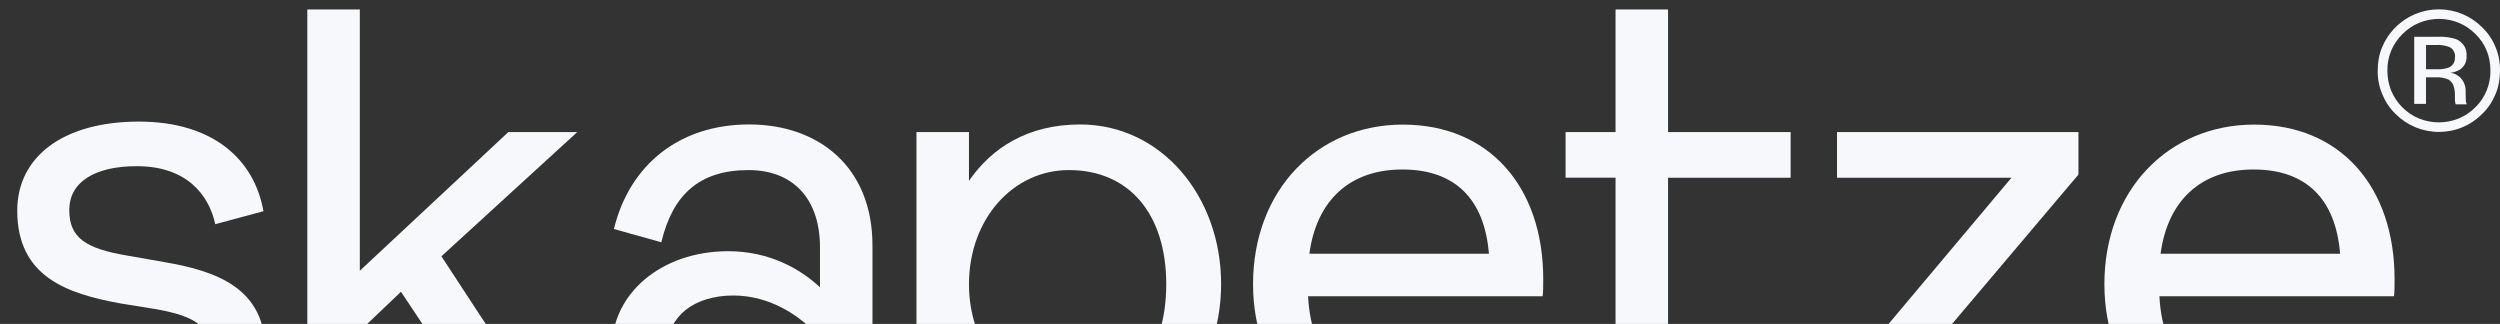 <svg viewBox="0 0 1312 170" version="1.1" xmlns="http://www.w3.org/2000/svg">
  
  <rect x="0" y="0" width="1312" height="170" fill="#333333" stroke="none"/>
  
  <defs>
    <style>
      .st0 {
        fill: #f6f8fb;
      }

      .st1 {
        fill: #fff;
      }

      .st2 {
        fill: #606060;
      }

      .st3 {
        display: none;
      }
    </style>
  </defs>
  <g class="st3" id="Ebene_3">
    <rect height="438" width="1644" y="-109.72" x="-182" class="st2"></rect>
  </g>
  <g class="st3" id="Ebene_1">
    <g>
      <path d="M1280.04,5.46c14.63,0,26.5,11.87,26.5,26.5s-11.87,26.5-26.5,26.5-26.5-11.87-26.5-26.5,11.87-26.5,26.5-26.5ZM1280.04,0C1262.42,0,1248.08,14.27,1248.08,31.96s14.27,31.96,31.96,31.96,31.96-14.27,31.96-31.96S1297.73,0,1280.04,0Z" class="st1"></path>
      <path d="M1276.91,15.21c10.7,0,15.14,4.37,15.14,10.63,0,5.31-2.98,8.74-9.68,10.05l1.09,1.38c3.93,5.02,6.19,7.28,11.51,7.28l-.22,4.15c-7.28,0-10.05-2.4-15.29-9.1l-2.48-3.13h-7.2v12.16h-4.74V15.8c3.94-.36,7.5-.58,11.8-.58h.07ZM1287.03,25.84c0-4.15-2.98-6.92-10.05-6.92-2.25,0-4.87.15-7.2.36v13.32h6.04c7.79,0,11.14-2.33,11.14-6.84l.07.07Z" class="st1"></path>
      <path d="M72.29,79.93c-22.06,0-36.98,7.06-36.98,21.18,0,33.85,100.25,11.65,100.25,74.11,0,29.99-21.77,49.07-68.43,49.07-29.48,0-52.2-8.81-67.12-27.52l17.84-22.93c10.05,15.87,25.26,25.04,49.65,25.04s39.24-6.7,39.24-22.57c0-36.04-100.24-9.54-100.24-74.84,0-26.5,20.46-46.96,65.81-46.96,31.16,0,51.25,11.28,63.26,26.5l-17.18,21.91c-7.79-11.65-23-22.93-46.08-22.93v-.07Z" class="st1"></path>
      <path d="M452.74,168.98v-31.52c0-58.38-16.09-79.5-69.38-79.5-34.51,0-52.93,12.08-64.65,33.85l15.51,21.04c6.99-17.62,21.33-31.16,47.39-31.16,32.47,0,44.48,10.41,44.48,55.04v4.81c-11.72-10.34-29.92-16.23-52.12-16.23-36.91,0-57.37,18.71-57.37,49.14s18.78,49.79,57.08,49.79c25.19,0,42.81-8.37,52.93-24.17v24.17h26.14v-50.67c-.07-1.46-.07-2.99-.07-4.59h.07ZM381.04,201.88c-26.64,0-38.07-10.41-38.07-26.94s12.3-27.3,39.46-27.3c20.24,0,34.8,5.53,43.68,11.43-.87,25.19-12.3,42.88-45.06,42.88v-.07Z" class="st1"></path>
      <path d="M505.52,90.21c12.52-20.68,33.49-29.19,60.5-29.19,42.95,0,68.94,24.39,68.94,81.75s-26.72,81.39-71.71,81.39c-24.68,0-43.97-7.79-56.78-27.15v95h-31.45V112.26c0-13.54-1.02-34.36-2.04-46.88h30.72l1.67,24.9.15-.07ZM553.93,84.82c-39.89,0-47.32,32.91-47.32,58.02,0,23.73,6.41,58.02,47.32,58.02,30.72,0,48.7-14.92,48.7-58.02,0-36.98-13.54-58.02-48.7-58.02Z" class="st1"></path>
      <path d="M731.71,200.71c24.75,0,41.28-8.52,50.45-29.34l20.97,15.72c-15.58,27.96-42.22,37.2-75.49,37.2-54.24,0-75.86-32.4-75.86-81.9s22.86-82.26,78.99-82.26c48.56,0,72.65,24.9,72.65,89.47h-121.87c2.26,37.56,20.31,51.18,50.16,51.18v-.07ZM682.21,129.73h92.31c-1.24-34.14-18.42-46.74-42.52-46.74-27.3,0-46.3,11.94-49.79,46.74Z" class="st1"></path>
      <path d="M1185.98,200.71c24.76,0,41.28-8.52,50.46-29.34l20.96,15.72c-15.58,27.96-42.22,37.2-75.49,37.2-54.24,0-75.86-32.4-75.86-81.9s22.86-82.26,78.99-82.26c48.56,0,72.65,24.9,72.65,89.47h-121.86c2.25,37.56,20.31,51.18,50.15,51.18v-.07ZM1136.48,129.73h92.31c-1.24-34.14-18.42-46.74-42.51-46.74-27.3,0-46.3,11.94-49.8,46.74Z" class="st1"></path>
      <path d="M962.12,200.71l92.45-109.27h-89.1v-26.06h125.87v23.22l-94.13,110h94.42v25.7h-129.59v-23.59h.07Z" class="st1"></path>
      <path d="M840.54,65.37V0h27.52v65.37h64.72v24.24h-64.72v55.18c0,34.22,6.7,53.29,34.8,53.29,11.14,0,23.95-5.17,32.76-11.79l4.66,25.26c-11.43,7.64-29.27,12.81-44.77,12.81-38,0-54.96-22.13-54.96-73.31v-61.37h-25.48v-24.24h25.48v-.07Z" class="st1"></path>
      <path d="M208.79,159.58l-6.55-8.3c-5.61,4.88-14.2,13.83-17.04,16.02v57h-27.81V0h27.81v135.77l77.24-71.56h36.04l-61.3,56.42-13.47,12.16,16.23,20.68,10.34,13.03c18.93,23.88,31.89,31.23,55.76,31.52l-1.6,26.28c-31.6.36-49.5-8.01-68.8-31.6-3.28-3.06-9.24-10.77-14.92-18.2l-11.94-14.92Z" class="st1"></path>
    </g>
  </g>
  <g id="Ebene_2">
    <g>
      <path d="M307.7,204.93v24.26c-4.3,1.02-9.31,1.33-13.3,1.33-28.56,0-44.14-17.61-64.72-48.52l-19.25-28.88-21.6,20.58v55.17h-27.55V4.98h27.55v137.11l77.95-72.78h36.16l-71.29,65.19,19.56,29.89c19.56,29.89,27.23,41.24,50.09,41.24,1.96,0,4.62-.31,6.34-.63h0l.08-.08Z" class="st0"></path>
      <path d="M321.16,182.39c0-27.94,25.51-50.56,61.04-50.56,21.6,0,37.8,9.31,48.13,18.94v-20.97c0-25.28-13.93-40.54-37.49-40.54-25.9,0-39.83,12.99-45.78,37.88l-24.89-6.97c8.3-33.89,34.51-54.86,70.98-54.86s64.72,22.3,64.72,63.47v100.02h-27.55v-20.58c-11.58,15.96-29.5,24.57-48.13,24.57-35.53,0-61.04-19.25-61.04-50.56h0v.16ZM430.33,183.33v-5.95c-9.94-11.66-26.22-22.3-45.47-22.3-20.9,0-34.51,11.27-34.51,27.23s13.62,27.55,34.51,27.55c19.25,0,34.83-11.35,45.47-26.61h0v.08Z" class="st0"></path>
      <path d="M480.96,297.28V69.31h27.55v25.59c11.97-17.3,30.83-29.58,58.38-29.58,42.49,0,73.95,37.56,73.95,83.74s-31.54,83.74-73.95,83.74c-27.55,0-46.41-12.29-58.38-29.27v93.68h-27.55v.08ZM612.05,149.13c0-36.55-19.25-59.87-51.1-59.87-29.5,0-52.43,25.9-52.43,59.87s22.93,59.87,52.43,59.87c31.85,0,51.1-22.93,51.1-59.87Z" class="st0"></path>
      <path d="M811.53,187.01c-12.6,24.96-34.83,45.86-72.62,45.86-46.8,0-81.31-34.59-81.31-83.74s33.49-83.74,78.65-83.74,73.64,32.56,73.64,81.08c0,2.97,0,6.97-.31,9h-123.1c1.64,32.95,20.9,53.53,52.43,53.53,25.51,0,40.46-13.3,51.42-35.22l21.21,13.3h0v-.08ZM687.17,133.17h94.22c-2.35-28.56-17.61-44.22-45.47-44.22s-45.08,16.59-48.76,44.22Z" class="st0"></path>
      <path d="M847.84,181.37v-88.12h-26.22v-23.95h26.22V4.98h27.55v64.33h64.33v23.95h-64.33v88.75c0,17.61,5.63,25.9,18.55,25.9s21.91-10.33,30.83-30.29l22.54,10.64c-10.96,26.61-30.83,44.53-54.39,44.53-29.82,0-45.08-16.28-45.08-51.49h0v.08Z" class="st0"></path>
      <path d="M960.38,228.88v-22.3l95.24-113.32h-91.56v-23.95h126.7v22.3l-95.87,113.32h99.15v23.95h-133.67Z" class="st0"></path>
      <path d="M1258.31,187.01c-12.6,24.96-34.83,45.86-72.62,45.86-46.8,0-81.31-34.59-81.31-83.74s33.49-83.74,78.65-83.74,73.64,32.56,73.64,81.08c0,2.97,0,6.97-.31,9h-123.1c1.64,32.95,20.9,53.53,52.43,53.53,25.51,0,40.46-13.3,51.42-35.22l21.21,13.3h0v-.08ZM1133.88,133.17h94.22c-2.35-28.56-17.61-44.22-45.47-44.22s-45.08,16.59-48.76,44.22Z" class="st0"></path>
      <path d="M1,176.83l25.98-4.7c2.74,29.11,22.3,38.89,47.89,38.89,20.27,0,35.45-8.45,35.45-26.06,0-13.85-7.75-18.94-28.33-22.7l-18.94-3.05c-27.7-5.09-54-13.85-54-48.68,0-28.41,24.34-46.72,63.78-46.72s60.73,20.27,65.42,47.03l-25.28,6.81c-3.37-15.57-15.18-30.44-41.16-30.44-22.3,0-35.45,8.45-35.45,23.01s8.45,20.27,31.07,24.03l19.25,3.37c27,4.7,52.67,13.54,52.67,47.03s-28.02,49.69-65.11,49.69S1.63,216.43,1,176.83Z" class="st0"></path>
      <path d="M1257.21,59.84c-3.05-2.97-5.4-6.5-7.04-10.49-1.64-3.91-2.43-8.14-2.35-12.36,0-4.23.7-8.45,2.35-12.29,1.64-3.91,3.99-7.43,7.04-10.41,6.03-6.03,14.16-9.39,22.7-9.39s16.67,3.37,22.7,9.39c3.05,2.97,5.48,6.5,7.04,10.41,1.64,3.91,2.43,8.14,2.35,12.36,0,4.23-.7,8.45-2.35,12.36-1.64,3.91-3.99,7.51-7.04,10.41-2.97,2.97-6.5,5.4-10.41,6.97-3.91,1.64-8.06,2.43-12.29,2.43s-8.45-.86-12.29-2.43c-3.91-1.64-7.43-3.99-10.41-6.97h0ZM1260.81,17.89c-2.58,2.5-4.54,5.48-5.95,8.77-1.33,3.29-2.03,6.81-1.96,10.41,0,3.6.63,7.12,1.96,10.41,1.33,3.29,3.37,6.34,5.87,8.84s5.48,4.54,8.76,5.87c3.29,1.33,6.81,2.03,10.41,2.03s7.12-.7,10.41-2.03,6.26-3.37,8.76-5.87c2.58-2.5,4.54-5.48,5.95-8.84,1.33-3.29,2.03-6.89,1.96-10.49,0-3.6-.63-7.12-1.96-10.41-1.33-3.29-3.37-6.26-5.95-8.77-2.5-2.5-5.48-4.54-8.76-5.87-3.29-1.33-6.81-2.03-10.33-2.03s-7.04.7-10.33,2.03c-3.29,1.33-6.26,3.37-8.76,5.87l-.08.08ZM1288.67,54.59s0-.23-.08-.31,0-.23-.08-.39l-.16-1.17v-2.82c0-4.07-1.1-6.81-3.37-8.14-2.19-.94-4.54-1.33-6.89-1.17h-4.93v13.93h-6.18V19.3h12.36c3.29-.16,6.5.23,9.63,1.25,1.72.7,3.21,1.96,4.23,3.52,1.02,1.64,1.41,3.52,1.25,5.4.08,1.33-.16,2.74-.78,3.99s-1.57,2.27-2.66,3.05c-1.57.94-3.29,1.49-5.09,1.72,1.17.08,2.35.47,3.44,1.1,1.02.63,1.96,1.41,2.66,2.35,1.17,1.57,1.88,3.52,1.96,5.48v2.58c0,.78,0,1.72.08,2.66,0,.63.08,1.25.31,1.88l.23.47h-5.79l-.16-.16ZM1273.18,36.36h5.63c2.03.08,3.99-.16,5.95-.78,1.1-.39,2.11-1.17,2.74-2.11.63-1.02.94-2.19.86-3.37.16-1.02,0-2.03-.47-2.9-.39-.94-1.1-1.72-1.88-2.27-2.35-1.02-4.93-1.49-7.51-1.33h-5.32v12.83-.08Z" class="st0"></path>
    </g>
  </g>
</svg>